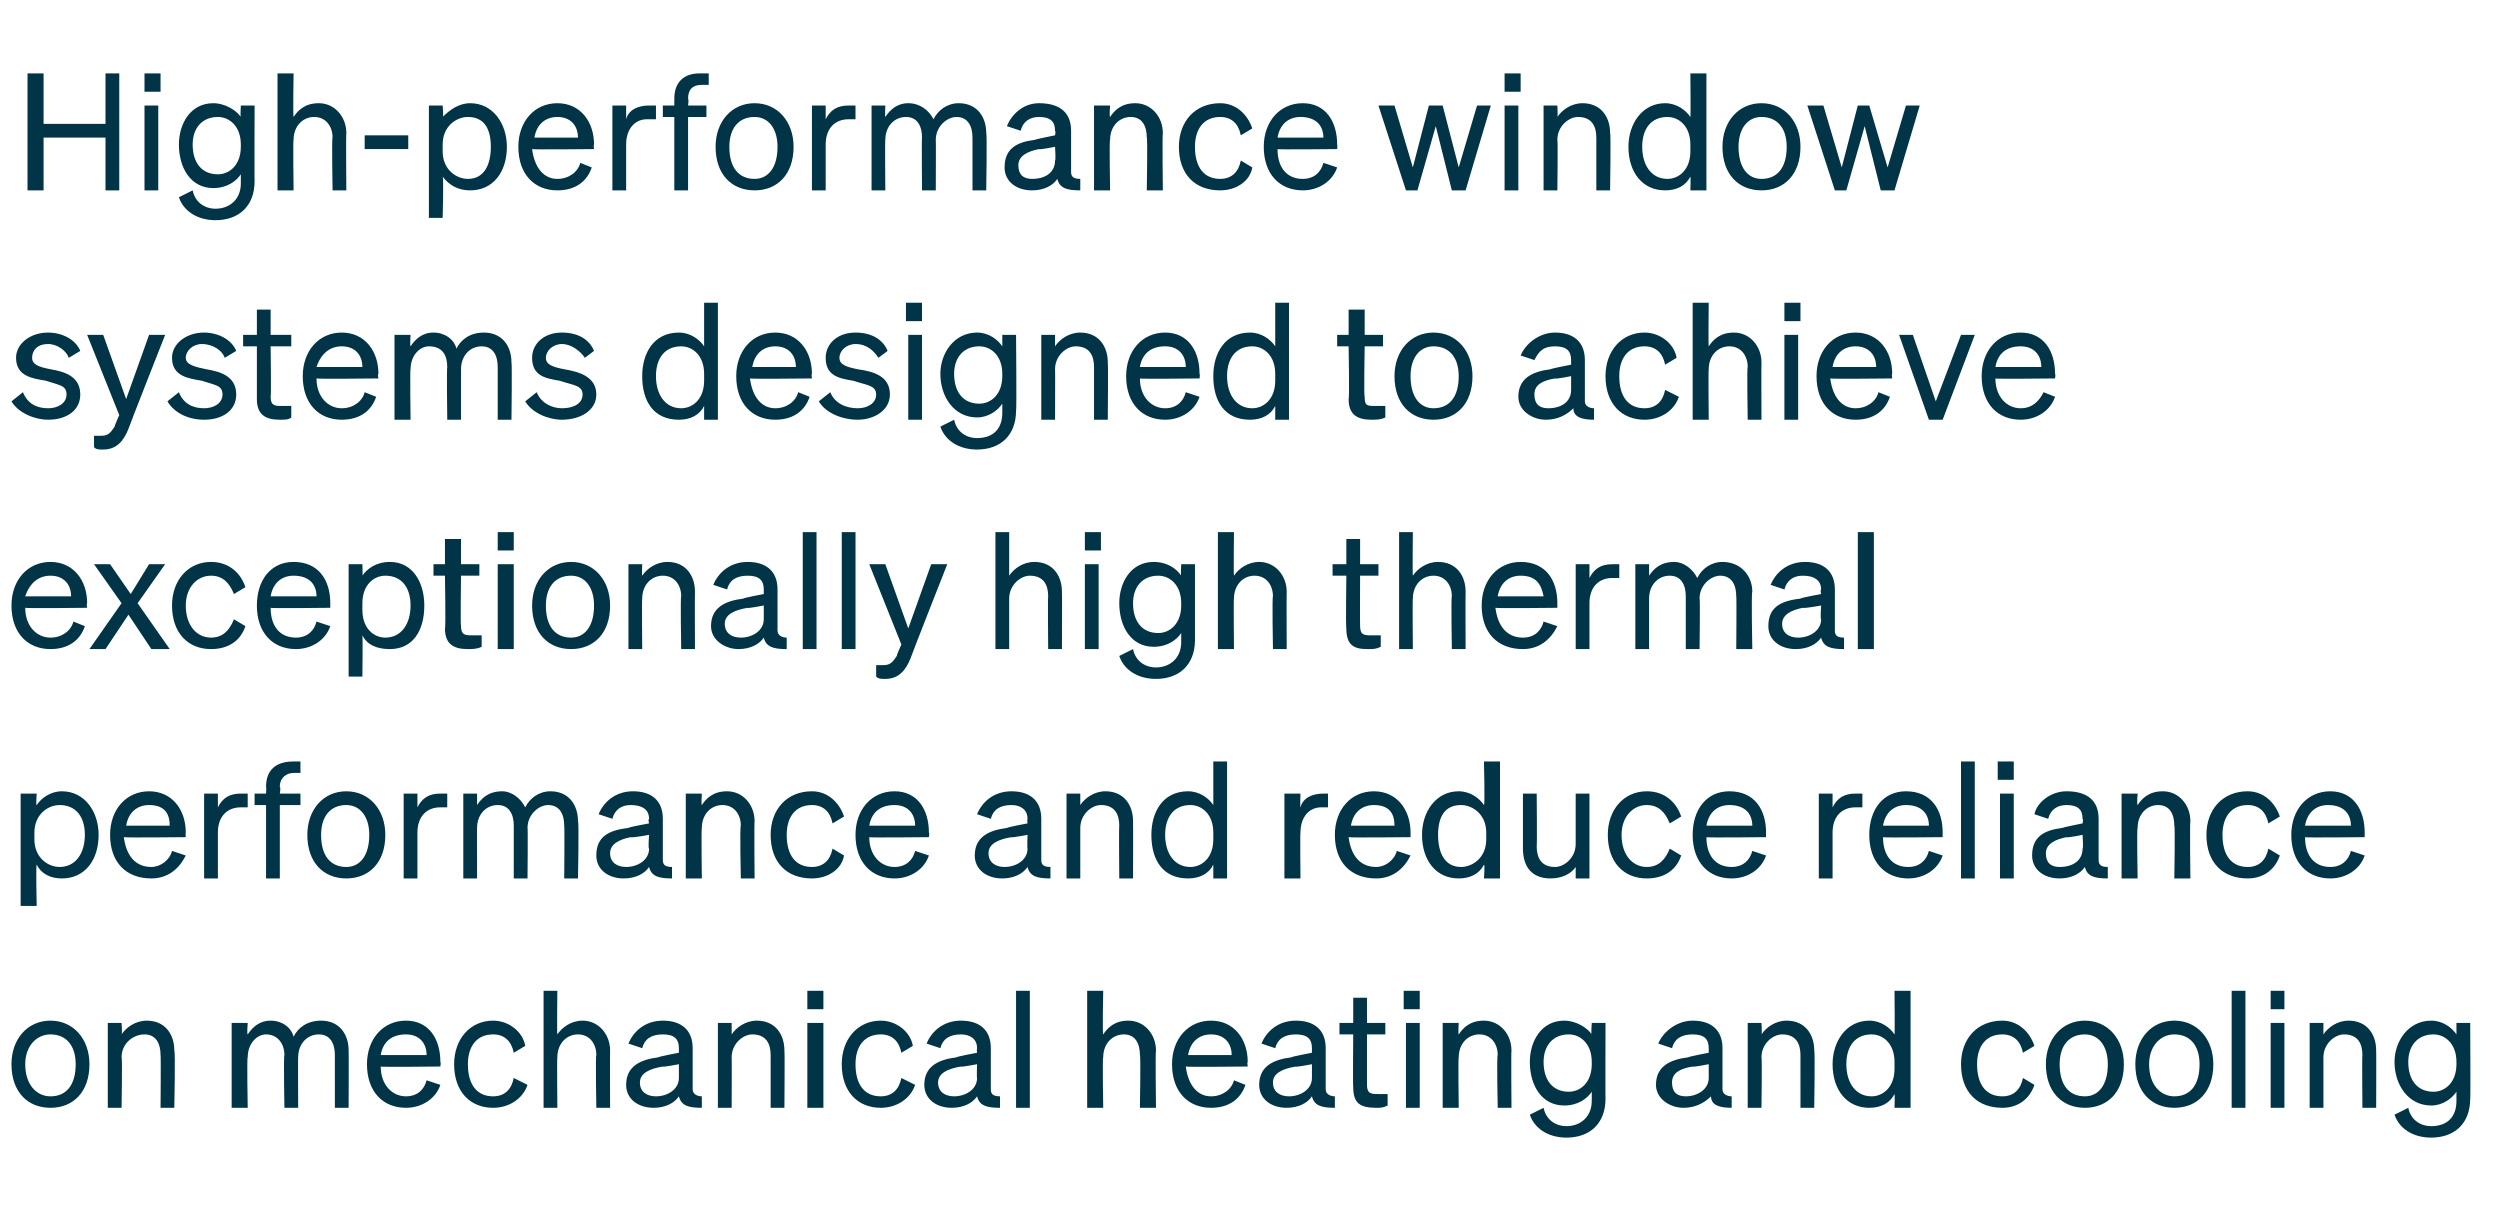 <?xml version="1.0" standalone="no"?><!DOCTYPE svg PUBLIC "-//W3C//DTD SVG 1.1//EN" "http://www.w3.org/Graphics/SVG/1.1/DTD/svg11.dtd"><svg xmlns="http://www.w3.org/2000/svg" version="1.1" width="109px" height="53px" viewBox="0 -1 109 53" style="top:-1px"><desc>High performance window systems designed to achieve exceptionally high thermal performance and reduce reliance on mec...</desc><defs/><g id="Polygon36076"><path d="m2.2 47.3c-1 0-1.7-.7-1.7-1.9c0-1.1.7-1.9 1.7-1.9c1 0 1.7.8 1.7 1.9c0 1.2-.7 1.9-1.7 1.9zm0-.5c.7 0 1.1-.5 1.1-1.4c0-.8-.4-1.3-1.1-1.3c-.6 0-1.1.5-1.1 1.3c0 .9.5 1.4 1.1 1.4zm2.5-3.2h.6s.04.49 0 .5c.2-.3.6-.6 1.1-.6c.8 0 1.2.6 1.2 1.3c.05.04 0 2.5 0 2.5h-.6s.02-2.29 0-2.3c0-.5-.2-.9-.7-.9c-.5 0-1 .4-1 1c.04-.03 0 2.2 0 2.2h-.6v-3.7zm6.1 3.7h-.7v-3.7h.7s-.04.49 0 .5c.2-.3.5-.6 1-.6c.5 0 .9.3 1 .7c.2-.4.6-.7 1.2-.7c.8 0 1.2.6 1.2 1.3c.01.04 0 2.5 0 2.5h-.6V45c0-.5-.2-.9-.7-.9c-.5 0-.9.4-.9 1c-.01-.03 0 2.2 0 2.2h-.6s-.04-2.29 0-2.3c0-.5-.3-.9-.8-.9c-.4 0-.8.4-.8 1c-.04-.03 0 2.2 0 2.2zm5.2-1.9c0-1.1.7-1.9 1.7-1.9c1 0 1.5.8 1.5 1.8c.03.02 0 .2 0 .2c0 0-2.62.03-2.6 0c0 .8.5 1.3 1.1 1.3c.5 0 .8-.3.9-.7l.6.2c-.2.6-.8 1-1.5 1c-1 0-1.7-.7-1.7-1.9zm.6-.4h2c0-.5-.3-.9-.9-.9c-.6 0-1 .3-1.1.9zm4.9 1.8c.5 0 .8-.3.9-.8l.6.3c-.2.6-.8 1-1.5 1c-1 0-1.7-.7-1.7-1.9c0-1.1.7-1.9 1.7-1.9c.7 0 1.3.5 1.4 1.1l-.5.3c-.1-.5-.4-.8-.9-.8c-.7 0-1.1.5-1.1 1.3c0 .9.4 1.4 1.1 1.4zm2.2-4.6h.6s-.02 1.89 0 1.9c.2-.3.6-.6 1.1-.6c.7 0 1.2.6 1.2 1.3c-.01.04 0 2.5 0 2.5h-.6s-.04-2.29 0-2.3c0-.5-.3-.9-.8-.9c-.5 0-.9.4-.9 1c-.02-.03 0 2.2 0 2.2h-.6v-5.1zm3.6 4.1c0-.8.6-1.1 1.4-1.2c0-.03.9-.2.9-.2v-.2c0-.4-.2-.6-.7-.6c-.5 0-.8.2-.9.6l-.6-.2c.2-.5.7-1 1.5-1c.8 0 1.3.4 1.3 1.2v1.8c0 .2.2.3.4.3v.5c-.6 0-.9-.1-1-.5c-.2.3-.6.5-1.1.5c-.7 0-1.2-.4-1.2-1zm2.3-.9s-.73.14-.7.1c-.6.1-1 .3-1 .7c0 .4.3.6.7.6c.5 0 1-.3 1-.8v-.6zm1.7-1.8h.6v.5c.2-.3.6-.6 1.1-.6c.8 0 1.2.6 1.2 1.3c.02.04 0 2.5 0 2.5h-.6V45c0-.5-.2-.9-.8-.9c-.4 0-.9.4-.9 1c.01-.03 0 2.2 0 2.2h-.6v-3.7zm3.9-1.4h.7v.8h-.7v-.8zm.7 5.1h-.7v-3.7h.7v3.7zm2.5-.5c.5 0 .8-.3.9-.8l.6.3c-.2.6-.8 1-1.5 1c-1 0-1.7-.7-1.7-1.9c0-1.1.7-1.9 1.7-1.9c.7 0 1.3.5 1.4 1.1l-.5.3c-.1-.5-.4-.8-.9-.8c-.7 0-1.1.5-1.1 1.3c0 .9.4 1.4 1.1 1.4zm1.9-.5c0-.8.6-1.1 1.4-1.2c-.01-.03.9-.2.9-.2c0 0-.02-.16 0-.2c0-.4-.3-.6-.7-.6c-.5 0-.8.2-.9.6l-.6-.2c.2-.5.7-1 1.5-1c.8 0 1.3.4 1.3 1.2v1.8c0 .2.1.3.4.3v.5c-.6 0-.9-.1-1-.5c-.2.3-.6.5-1.1.5c-.7 0-1.2-.4-1.2-1zm2.3-.9s-.74.14-.7.1c-.6.1-1 .3-1 .7c0 .4.3.6.7.6c.5 0 1-.3 1-.8c-.02.01 0-.6 0-.6zm2.3 1.9h-.6v-5.1h.6v5.1zm2.5-5.1h.7s-.04 1.89 0 1.9c.2-.3.5-.6 1.1-.6c.7 0 1.2.6 1.2 1.3c-.03.04 0 2.5 0 2.5h-.7s.04-2.29 0-2.3c0-.5-.2-.9-.7-.9c-.5 0-.9.4-.9 1c-.04-.03 0 2.2 0 2.2h-.7v-5.1zm3.7 3.2c0-1.1.7-1.9 1.7-1.9c1 0 1.6.8 1.6 1.8c-.03.02 0 .2 0 .2c0 0-2.67.03-2.7 0c.1.8.5 1.3 1.1 1.3c.5 0 .9-.3 1-.7l.5.2c-.2.6-.7 1-1.5 1c-1 0-1.7-.7-1.7-1.9zm.7-.4h1.9c0-.5-.3-.9-.9-.9c-.5 0-.9.3-1 .9zm3.1 1.3c0-.8.6-1.1 1.4-1.2c0-.03.9-.2.9-.2v-.2c0-.4-.2-.6-.7-.6c-.5 0-.8.2-.9.6l-.6-.2c.2-.5.7-1 1.5-1c.8 0 1.3.4 1.3 1.2v1.8c0 .2.2.3.4.3v.5c-.6 0-.9-.1-1-.5c-.2.3-.6.5-1.1.5c-.7 0-1.2-.4-1.2-1zm2.3-.9s-.73.14-.7.1c-.6.1-1 .3-1 .7c0 .4.3.6.7.6c.5 0 1-.3 1-.8v-.6zm1.8-1.3h-.6v-.5h.6v-1.1h.6v1.1h.8v.5h-.8v2.2c0 .4.2.4.5.4h.4v.5c-.2.1-.3.1-.5.1c-.7 0-1-.2-1-.9c-.02-.02 0-2.3 0-2.3zm2.2-1.9h.7v.8h-.7v-.8zm.7 5.1h-.6v-3.7h.6v3.7zm1-3.7h.7s-.03.49 0 .5c.2-.3.5-.6 1.1-.6c.7 0 1.2.6 1.2 1.3c-.02.04 0 2.5 0 2.5h-.6s-.05-2.29 0-2.3c0-.5-.3-.9-.8-.9c-.5 0-.9.4-.9 1c-.03-.03 0 2.2 0 2.2h-.7v-3.7zm5.4 5c-.8 0-1.4-.4-1.6-1l.6-.3c.1.5.5.8 1 .8c.6 0 1.1-.4 1.1-1.1v-.4c-.2.3-.6.6-1.2.6c-1 0-1.5-.9-1.5-1.9c0-.9.5-1.8 1.5-1.8c.5 0 1 .3 1.2.6c-.04.04 0-.5 0-.5h.6s-.01 3.33 0 3.3c0 1.1-.7 1.7-1.7 1.7zm.1-4.5c-.7 0-1.1.5-1.1 1.2c0 .8.4 1.3 1.1 1.3c.5 0 1-.4 1-1.2v-.1c0-.8-.5-1.2-1-1.2zm3.8 2.2c0-.8.6-1.1 1.4-1.2c.01-.03.9-.2.9-.2v-.2c0-.4-.2-.6-.7-.6c-.5 0-.8.2-.9.6l-.6-.2c.2-.5.8-1 1.5-1c.8 0 1.3.4 1.3 1.2v1.8c0 .2.2.3.4.3v.5c-.5 0-.9-.1-.9-.5c-.3.3-.7.5-1.2.5c-.6 0-1.2-.4-1.2-1zm2.3-.9s-.71.14-.7.1c-.6.1-.9.3-.9.7c0 .4.2.6.6.6c.5 0 1-.3 1-.8v-.6zm1.7-1.8h.6s.03.49 0 .5c.2-.3.6-.6 1.1-.6c.8 0 1.2.6 1.2 1.3c.04.04 0 2.5 0 2.5h-.6V45c0-.5-.2-.9-.8-.9c-.4 0-.9.4-.9 1c.03-.03 0 2.2 0 2.2h-.6v-3.7zm3.7 1.8c0-1 .6-1.9 1.6-1.9c.5 0 .9.3 1.1.6c.02.03 0-1.9 0-1.9h.7v5.1h-.7s.02-.57 0-.6c-.2.4-.6.6-1.1.6c-1 0-1.6-.8-1.6-1.9zm1.7-1.3c-.7 0-1.1.5-1.1 1.3c0 .8.4 1.4 1.1 1.4c.5 0 1-.4 1-1.2v-.3c0-.8-.5-1.2-1-1.2zm5.7 2.7c.5 0 .8-.3.9-.8l.5.3c-.2.6-.7 1-1.4 1c-1.1 0-1.8-.7-1.8-1.9c0-1.1.7-1.9 1.8-1.9c.7 0 1.2.5 1.4 1.1l-.5.3c-.1-.5-.4-.8-.9-.8c-.7 0-1.1.5-1.1 1.3c0 .9.4 1.4 1.1 1.4zm3.6.5c-1 0-1.7-.7-1.7-1.9c0-1.1.7-1.9 1.7-1.9c1 0 1.7.8 1.7 1.9c0 1.2-.7 1.9-1.7 1.9zm0-.5c.6 0 1-.5 1-1.4c0-.8-.4-1.3-1-1.3c-.7 0-1.1.5-1.1 1.3c0 .9.4 1.4 1.1 1.4zm3.9.5c-1 0-1.7-.7-1.7-1.9c0-1.1.7-1.9 1.7-1.9c1 0 1.7.8 1.7 1.9c0 1.2-.7 1.9-1.7 1.9zm0-.5c.7 0 1.1-.5 1.1-1.4c0-.8-.4-1.3-1.1-1.3c-.6 0-1.1.5-1.1 1.3c0 .9.5 1.4 1.1 1.4zm3.1.5h-.6v-5.1h.6v5.1zm1.1-5.1h.6v.8h-.6v-.8zm.6 5.1h-.6v-3.7h.6v3.7zm1.1-3.7h.6v.5c.2-.3.6-.6 1.1-.6c.8 0 1.2.6 1.2 1.3c.01.04 0 2.5 0 2.5h-.6s-.02-2.29 0-2.3c0-.5-.2-.9-.8-.9c-.4 0-.9.4-.9 1v2.2h-.6v-3.7zm5.3 5c-.8 0-1.4-.4-1.6-1l.6-.3c.1.5.5.8 1 .8c.7 0 1.1-.4 1.1-1.1v-.4c-.2.3-.6.6-1.1.6c-1 0-1.6-.9-1.6-1.9c0-.9.6-1.8 1.6-1.8c.5 0 .9.3 1.1.6v-.5h.6s.02 3.33 0 3.3c0 1.1-.7 1.7-1.7 1.7zm.1-4.5c-.7 0-1.1.5-1.1 1.2c0 .8.4 1.3 1.1 1.3c.5 0 1-.4 1-1.2v-.1c0-.8-.5-1.2-1-1.2z" stroke="none" fill="#003446"/></g><g id="Polygon36075"><path d="m1.6 36.7c-.04.03 0 1.8 0 1.8h-.7v-4.9h.7s-.04.53 0 .5c.2-.3.6-.6 1.1-.6c1 0 1.6.9 1.6 1.9c0 1.1-.6 1.9-1.6 1.9c-.5 0-.9-.2-1.1-.6zm-.1-1.1c0 .8.6 1.2 1.1 1.2c.7 0 1.1-.6 1.1-1.4c0-.8-.4-1.3-1.1-1.3c-.5 0-1.1.4-1.1 1.2v.3zm3.3-.2c0-1.1.7-1.9 1.7-1.9c1 0 1.6.8 1.6 1.8c-.02.02 0 .2 0 .2c0 0-2.66.03-2.7 0c.1.8.5 1.3 1.2 1.3c.4 0 .8-.3.9-.7l.6.2c-.3.6-.8 1-1.5 1c-1.1 0-1.8-.7-1.8-1.9zm.7-.4h1.9c0-.5-.2-.9-.9-.9c-.5 0-.9.3-1 .9zm5.3-.8h-.3c-.6 0-1 .4-1 1.1v2h-.6v-3.7h.6v.6c.2-.4.5-.6 1-.6h.3v.6zm2.3-1.5h-.3c-.3 0-.6.2-.6.6c.05.05 0 .3 0 .3h.9v.5h-.9v3.2h-.6v-3.2h-.5v-.5h.5s.02-.3 0-.3c0-.7.4-1.1 1.2-1.1h.3v.5zm2 4.6c-1 0-1.7-.7-1.7-1.9c0-1.1.7-1.9 1.7-1.9c1 0 1.7.8 1.7 1.9c0 1.2-.7 1.9-1.7 1.9zm0-.5c.6 0 1-.5 1-1.4c0-.8-.4-1.3-1-1.3c-.7 0-1.1.5-1.1 1.3c0 .9.4 1.4 1.1 1.4zm4.4-2.6h-.3c-.6 0-1 .4-1 1.1v2h-.6v-3.7h.6v.6c.2-.4.5-.6 1-.6h.3v.6zm1.3 3.1h-.6v-3.7h.6v.5c.2-.3.5-.6 1.1-.6c.4 0 .8.3 1 .7c.2-.4.6-.7 1.1-.7c.8 0 1.2.6 1.2 1.3c.05.04 0 2.5 0 2.5h-.6s.02-2.29 0-2.3c0-.5-.2-.9-.7-.9c-.4 0-.9.4-.9 1c.02-.03 0 2.2 0 2.2h-.6V35c0-.5-.2-.9-.7-.9c-.5 0-.9.4-.9 1c-.01-.03 0 2.2 0 2.2zm5.2-1c0-.8.5-1.1 1.4-1.2c-.04-.03.9-.2.9-.2c0 0-.05-.16 0-.2c0-.4-.3-.6-.8-.6c-.4 0-.7.2-.8.6l-.6-.2c.2-.5.7-1 1.5-1c.8 0 1.3.4 1.3 1.2v1.8c0 .2.1.3.4.3v.5c-.6 0-.9-.1-1-.5c-.2.3-.6.5-1.1.5c-.7 0-1.2-.4-1.2-1zm2.3-.9s-.76.14-.8.1c-.5.1-.9.3-.9.7c0 .4.3.6.7.6c.5 0 1-.3 1-.8c-.05.01 0-.6 0-.6zm1.6-1.8h.7s-.03.49 0 .5c.2-.3.5-.6 1.1-.6c.7 0 1.2.6 1.2 1.3c-.02.04 0 2.5 0 2.5h-.6s-.05-2.29 0-2.3c0-.5-.3-.9-.8-.9c-.5 0-.9.4-.9 1c-.03-.03 0 2.2 0 2.2h-.7v-3.7zm5.5 3.2c.5 0 .8-.3.9-.8l.5.3c-.1.6-.7 1-1.4 1c-1.1 0-1.8-.7-1.8-1.9c0-1.1.7-1.9 1.8-1.9c.7 0 1.2.5 1.4 1.1l-.5.3c-.1-.5-.4-.8-.9-.8c-.7 0-1.1.5-1.1 1.3c0 .9.4 1.4 1.1 1.4zm1.9-1.4c0-1.1.7-1.9 1.7-1.9c1 0 1.5.8 1.5 1.8c.03.02 0 .2 0 .2c0 0-2.62.03-2.6 0c0 .8.5 1.3 1.1 1.3c.5 0 .8-.3.9-.7l.6.2c-.2.6-.8 1-1.5 1c-1 0-1.7-.7-1.7-1.9zm.6-.4h2c0-.5-.3-.9-.9-.9c-.6 0-1 .3-1.1.9zm4.6 1.3c0-.8.6-1.1 1.4-1.2c-.01-.03.9-.2.9-.2c0 0-.02-.16 0-.2c0-.4-.3-.6-.7-.6c-.5 0-.8.2-.9.6l-.6-.2c.2-.5.7-1 1.5-1c.8 0 1.3.4 1.3 1.2v1.8c0 .2.1.3.4.3v.5c-.6 0-.9-.1-1-.5c-.2.3-.6.5-1.1.5c-.7 0-1.2-.4-1.2-1zm2.3-.9s-.74.14-.7.1c-.6.1-1 .3-1 .7c0 .4.3.6.7.6c.5 0 1-.3 1-.8c-.02.01 0-.6 0-.6zm1.7-1.8h.6v.5c.2-.3.6-.6 1.1-.6c.8 0 1.2.6 1.2 1.3c.01.04 0 2.5 0 2.5h-.6s-.02-2.29 0-2.3c0-.5-.2-.9-.8-.9c-.4 0-.9.4-.9 1v2.2h-.6v-3.7zm3.7 1.8c0-1 .5-1.9 1.6-1.9c.5 0 .9.3 1.1.6v-1.9h.6v5.1h-.6v-.6c-.2.4-.6.6-1.1.6c-1.1 0-1.6-.8-1.6-1.9zm1.7-1.3c-.7 0-1.1.5-1.1 1.3c0 .8.4 1.4 1.1 1.4c.5 0 1-.4 1-1.2v-.3c0-.8-.5-1.2-1-1.2zm6 .1h-.3c-.5 0-.9.4-.9 1.1c-.02-.04 0 2 0 2h-.7v-3.7h.7s-.02.62 0 .6c.1-.4.5-.6 1-.6h.2v.6zm.3 1.2c0-1.1.7-1.9 1.7-1.9c1 0 1.6.8 1.6 1.8v.2s-2.66.03-2.7 0c.1.8.5 1.3 1.2 1.3c.4 0 .8-.3.9-.7l.6.2c-.3.6-.8 1-1.5 1c-1.1 0-1.8-.7-1.8-1.9zm.7-.4h1.9c0-.5-.2-.9-.9-.9c-.5 0-.9.3-1 .9zm3.1.4c0-1 .6-1.9 1.6-1.9c.5 0 .9.3 1.1.6c.05.03 0-1.9 0-1.9h.7v5.1h-.7s.05-.57 0-.6c-.2.4-.6.6-1.1.6c-1 0-1.6-.8-1.6-1.9zm1.7-1.3c-.7 0-1 .5-1 1.3c0 .8.3 1.4 1 1.4c.5 0 1.1-.4 1.1-1.2v-.3c0-.8-.6-1.2-1.1-1.2zm5.6 3.2h-.6v-.5c-.2.3-.6.5-1.1.5c-.8 0-1.2-.5-1.2-1.3v-2.4h.6s.02 2.29 0 2.3c0 .5.2.9.8.9c.4 0 .9-.4.9-1v-2.2h.6v3.7zm2.5-.5c.5 0 .8-.3 1-.8l.5.3c-.2.6-.7 1-1.5 1c-1 0-1.7-.7-1.7-1.9c0-1.1.7-1.9 1.7-1.9c.8 0 1.3.5 1.5 1.1l-.5.3c-.2-.5-.5-.8-1-.8c-.6 0-1.1.5-1.1 1.3c0 .9.5 1.4 1.1 1.4zm2-1.4c0-1.1.6-1.9 1.6-1.9c1.1 0 1.6.8 1.6 1.8v.2s-2.64.03-2.6 0c0 .8.4 1.3 1.1 1.3c.5 0 .8-.3.9-.7l.6.2c-.2.6-.8 1-1.5 1c-1 0-1.7-.7-1.7-1.9zm.6-.4h2c0-.5-.3-.9-1-.9c-.5 0-.9.3-1 .9zm6.8-.8h-.3c-.6 0-1 .4-1 1.1v2h-.6v-3.7h.6v.6c.2-.4.5-.6 1-.6h.3v.6zm.3 1.2c0-1.1.6-1.9 1.6-1.9c1.1 0 1.6.8 1.6 1.8v.2s-2.64.03-2.6 0c0 .8.4 1.3 1.1 1.3c.5 0 .8-.3.9-.7l.6.2c-.2.6-.8 1-1.5 1c-1 0-1.7-.7-1.7-1.9zm.6-.4h2c0-.5-.3-.9-1-.9c-.5 0-.9.3-1 .9zm4 2.3h-.6v-5.1h.6v5.1zm1-5.1h.7v.8h-.7v-.8zm.7 5.1h-.6v-3.7h.6v3.7zm.8-1c0-.8.5-1.1 1.3-1.2c.05-.03.9-.2.9-.2c0 0 .04-.16 0-.2c0-.4-.2-.6-.7-.6c-.4 0-.7.2-.8.6l-.6-.2c.1-.5.7-1 1.4-1c.9 0 1.4.4 1.4 1.2v1.8c0 .2.1.3.4.3v.5c-.6 0-.9-.1-1-.5c-.2.3-.6.5-1.1.5c-.7 0-1.2-.4-1.2-1zm2.2-.9s-.68.14-.7.1c-.5.1-.9.3-.9.7c0 .4.2.6.6.6c.6 0 1-.3 1-.8c.04.01 0-.6 0-.6zm1.7-1.8h.7s-.04.49 0 .5c.2-.3.5-.6 1.1-.6c.7 0 1.2.6 1.2 1.3c-.03.04 0 2.5 0 2.5h-.7s.04-2.29 0-2.3c0-.5-.2-.9-.7-.9c-.5 0-.9.4-.9 1c-.04-.03 0 2.2 0 2.2h-.7v-3.7zm5.5 3.2c.5 0 .8-.3.9-.8l.5.3c-.2.6-.7 1-1.4 1c-1.1 0-1.8-.7-1.8-1.9c0-1.1.7-1.9 1.8-1.9c.7 0 1.2.5 1.4 1.1l-.5.3c-.1-.5-.4-.8-.9-.8c-.7 0-1.1.5-1.1 1.3c0 .9.4 1.4 1.1 1.4zm1.9-1.4c0-1.1.7-1.9 1.7-1.9c1 0 1.5.8 1.5 1.8v.2s-2.63.03-2.6 0c0 .8.4 1.3 1.1 1.3c.5 0 .8-.3.9-.7l.6.2c-.2.6-.8 1-1.5 1c-1 0-1.7-.7-1.7-1.9zm.6-.4h2c0-.5-.3-.9-1-.9c-.5 0-.9.3-1 .9z" stroke="none" fill="#003446"/></g><g id="Polygon36074"><path d="m.5 25.4c0-1.1.7-1.9 1.7-1.9c1 0 1.6.8 1.6 1.8c-.04.02 0 .2 0 .2c0 0-2.69.03-2.7 0c0 .8.5 1.3 1.1 1.3c.5 0 .9-.3 1-.7l.5.2c-.2.6-.7 1-1.5 1c-1 0-1.7-.7-1.7-1.9zm.6-.4h2c0-.5-.3-.9-.9-.9c-.5 0-.9.3-1.1.9zm4.5.8l-1 1.5h-.7l1.4-2l-1.2-1.7h.7l.9 1.3l.8-1.3h.7L6 25.3l1.4 2h-.8l-1-1.5zm3.6 1c.5 0 .8-.3 1-.8l.5.3c-.2.6-.7 1-1.5 1c-1 0-1.7-.7-1.7-1.9c0-1.1.7-1.9 1.7-1.9c.8 0 1.3.5 1.5 1.1l-.5.3c-.2-.5-.5-.8-1-.8c-.6 0-1.1.5-1.1 1.3c0 .9.5 1.4 1.1 1.4zm2-1.4c0-1.1.6-1.9 1.6-1.9c1.1 0 1.6.8 1.6 1.8v.2s-2.64.03-2.6 0c0 .8.4 1.3 1.1 1.3c.5 0 .8-.3.9-.7l.6.2c-.2.6-.8 1-1.5 1c-1 0-1.7-.7-1.7-1.9zm.6-.4h2c0-.5-.3-.9-1-.9c-.5 0-.9.3-1 .9zm4 1.7c.02.03 0 1.8 0 1.8h-.6v-4.9h.6s.02.53 0 .5c.2-.3.6-.6 1.2-.6c1 0 1.5.9 1.5 1.9c0 1.1-.5 1.9-1.5 1.9c-.6 0-1-.2-1.2-.6zm0-1.1c0 .8.5 1.2 1 1.2c.7 0 1.1-.6 1.1-1.4c0-.8-.4-1.3-1.1-1.3c-.5 0-1 .4-1 1.2v.3zm3.6-1.5h-.5v-.5h.5v-1.1h.7v1.1h.8v.5h-.8s-.03 2.19 0 2.2c0 .4.2.4.5.4h.4v.5c-.2.1-.4.1-.6.1c-.6 0-1-.2-1-.9c.04-.02 0-2.3 0-2.3zm2.3-1.9h.7v.8h-.7v-.8zm.7 5.1h-.7v-3.7h.7v3.7zm2.5 0c-1 0-1.7-.7-1.7-1.9c0-1.1.7-1.9 1.7-1.9c1 0 1.7.8 1.7 1.9c0 1.2-.7 1.9-1.7 1.9zm0-.5c.6 0 1-.5 1-1.4c0-.8-.4-1.3-1-1.3c-.7 0-1.1.5-1.1 1.3c0 .9.4 1.4 1.1 1.4zm2.5-3.2h.6s-.02.49 0 .5c.2-.3.6-.6 1.1-.6c.8 0 1.2.6 1.2 1.3c-.01.04 0 2.5 0 2.5h-.6s-.04-2.29 0-2.3c0-.5-.3-.9-.8-.9c-.5 0-.9.4-.9 1c-.02-.03 0 2.2 0 2.2h-.6v-3.7zm3.6 2.7c0-.8.6-1.1 1.4-1.2c0-.03.9-.2.9-.2v-.2c0-.4-.2-.6-.7-.6c-.5 0-.8.2-.9.6l-.6-.2c.2-.5.7-1 1.5-1c.8 0 1.3.4 1.3 1.2v1.8c0 .2.2.3.4.3v.5c-.6 0-.9-.1-1-.5c-.2.3-.6.5-1.1.5c-.6 0-1.2-.4-1.2-1zm2.3-.9s-.73.14-.7.1c-.6.1-1 .3-1 .7c0 .4.3.6.7.6c.5 0 1-.3 1-.8v-.6zm2.3 1.9h-.6v-5.1h.6v5.1zm1.7 0h-.6v-5.1h.6v5.1zm1.3 1.3c-.2 0-.3 0-.4-.1v-.5h.3c.3 0 .4-.1.6-.4c-.01-.04.2-.5.2-.5l-1.4-3.5h.7l1 2.8l1-2.8h.7s-1.6 4.06-1.6 4.1c-.2.5-.5.9-1.1.9zm4.8-6.4h.6v1.9c.2-.3.6-.6 1.1-.6c.8 0 1.2.6 1.2 1.3c.01.04 0 2.5 0 2.5h-.6s-.02-2.29 0-2.3c0-.5-.2-.9-.8-.9c-.4 0-.9.4-.9 1v2.2h-.6v-5.1zm3.9 0h.7v.8h-.7v-.8zm.6 5.1h-.6v-3.7h.6v3.7zm2.5 1.3c-.8 0-1.4-.4-1.6-1l.6-.3c.1.5.5.8 1 .8c.6 0 1.1-.4 1.1-1.1v-.4c-.2.3-.6.6-1.2.6c-1 0-1.5-.9-1.5-1.9c0-.9.5-1.8 1.5-1.8c.6 0 1 .3 1.2.6c-.03.04 0-.5 0-.5h.6v3.3c0 1.1-.7 1.7-1.7 1.7zm.1-4.5c-.7 0-1.1.5-1.1 1.2c0 .8.4 1.3 1.1 1.3c.5 0 1-.4 1-1.2v-.1c0-.8-.5-1.2-1-1.2zm2.6-1.9h.7s-.02 1.89 0 1.9c.2-.3.6-.6 1.1-.6c.7 0 1.2.6 1.2 1.3c-.01.04 0 2.5 0 2.5h-.6s-.04-2.29 0-2.3c0-.5-.3-.9-.8-.9c-.5 0-.9.4-.9 1c-.02-.03 0 2.2 0 2.2h-.7v-5.1zm5.6 1.9h-.6v-.5h.6v-1.1h.6v1.1h.8v.5h-.8s-.01 2.19 0 2.2c0 .4.2.4.5.4h.4v.5c-.2.1-.3.1-.6.1c-.6 0-.9-.2-.9-.9c-.03-.02 0-2.3 0-2.3zm2.3-1.9h.6s-.02 1.89 0 1.9c.2-.3.6-.6 1.1-.6c.8 0 1.2.6 1.2 1.3c-.01.04 0 2.5 0 2.5h-.6s-.04-2.29 0-2.3c0-.5-.3-.9-.8-.9c-.5 0-.9.4-.9 1c-.02-.03 0 2.2 0 2.2h-.6v-5.1zm3.6 3.2c0-1.1.7-1.9 1.7-1.9c1.1 0 1.6.8 1.6 1.8v.2s-2.65.03-2.7 0c.1.8.5 1.3 1.2 1.3c.5 0 .8-.3.9-.7l.6.2c-.3.6-.8 1-1.5 1c-1.1 0-1.8-.7-1.8-1.9zm.7-.4h2c-.1-.5-.3-.9-1-.9c-.5 0-.9.3-1 .9zm5.3-.8h-.3c-.6 0-1 .4-1 1.1v2h-.6v-3.7h.6v.6c.2-.4.5-.6 1-.6h.3v.6zm1.3 3.1h-.6v-3.7h.6v.5c.2-.3.5-.6 1.1-.6c.4 0 .8.3 1 .7c.2-.4.6-.7 1.1-.7c.8 0 1.3.6 1.3 1.3c-.05.04 0 2.5 0 2.5h-.7s.02-2.29 0-2.3c0-.5-.2-.9-.7-.9c-.4 0-.9.4-.9 1c.03-.03 0 2.2 0 2.2h-.6V25c0-.5-.2-.9-.7-.9c-.5 0-.9.4-.9 1v2.2zm5.2-1c0-.8.5-1.1 1.4-1.2c-.03-.03.9-.2.9-.2c0 0-.04-.16 0-.2c0-.4-.3-.6-.8-.6c-.4 0-.7.2-.8.6l-.6-.2c.2-.5.7-1 1.5-1c.8 0 1.3.4 1.3 1.2v1.8c0 .2.1.3.4.3v.5c-.6 0-.9-.1-1-.5c-.2.3-.6.5-1.1.5c-.7 0-1.2-.4-1.2-1zm2.3-.9s-.76.14-.8.1c-.5.1-.9.3-.9.7c0 .4.3.6.7.6c.5 0 1-.3 1-.8c-.04.01 0-.6 0-.6zm2.3 1.9h-.7v-5.1h.7v5.1z" stroke="none" fill="#003446"/></g><g id="Polygon36073"><path d="m1 16.1c.2.5.6.7 1.1.7c.4 0 .8-.2.8-.6c0-.4-.3-.4-.9-.6c-.6-.1-1.3-.2-1.3-1c0-.6.6-1.1 1.4-1.1c.6 0 1.2.3 1.4.8l-.5.3c-.1-.3-.5-.6-.9-.6c-.5 0-.7.3-.7.6c0 .3.3.4.8.5c.6.1 1.3.3 1.3 1.1c0 .7-.6 1.1-1.4 1.1c-.6 0-1.3-.3-1.6-.8l.5-.4zm3.5 2.5c-.2 0-.3 0-.4-.1v-.5h.3c.3 0 .4-.1.6-.4c-.01-.04.2-.5.2-.5l-1.4-3.5h.7l1 2.8l1-2.8h.7s-1.6 4.06-1.6 4.1c-.2.5-.5.9-1.1.9zm3.3-2.5c.2.5.6.7 1.1.7c.4 0 .8-.2.8-.6c0-.4-.3-.4-.9-.6c-.6-.1-1.3-.2-1.3-1c0-.6.6-1.1 1.4-1.1c.6 0 1.2.3 1.4.8l-.5.3c-.1-.3-.5-.6-1-.6c-.4 0-.7.3-.7.6c0 .3.4.4.9.5c.6.1 1.3.3 1.3 1.1c0 .7-.6 1.1-1.4 1.1c-.7 0-1.3-.3-1.6-.8l.5-.4zm3.4-2h-.6v-.5h.6v-1.1h.6v1.1h.9v.5h-.9s.03 2.19 0 2.2c0 .4.2.4.5.4h.4v.5c-.1.1-.3.1-.5.1c-.6 0-1-.2-1-.9v-2.3zm2 1.3c0-1.1.7-1.9 1.7-1.9c1 0 1.6.8 1.6 1.8c-.04.02 0 .2 0 .2c0 0-2.69.03-2.7 0c0 .8.5 1.3 1.1 1.3c.5 0 .9-.3 1-.7l.5.2c-.2.6-.7 1-1.5 1c-1 0-1.7-.7-1.7-1.9zm.6-.4h2c0-.5-.3-.9-.9-.9c-.5 0-.9.3-1.1.9zm4.1 2.3h-.7v-3.7h.7s-.03.49 0 .5c.2-.3.5-.6 1-.6c.5 0 .9.3 1 .7c.2-.4.6-.7 1.2-.7c.8 0 1.2.6 1.2 1.3c.03.04 0 2.5 0 2.5h-.6V15c0-.5-.2-.9-.7-.9c-.5 0-.9.4-.9 1v2.2h-.6s-.03-2.29 0-2.3c0-.5-.2-.9-.8-.9c-.4 0-.8.4-.8 1c-.03-.03 0 2.2 0 2.2zm5.5-1.2c.2.5.7.7 1.1.7c.5 0 .9-.2.9-.6c0-.4-.4-.4-1-.6c-.6-.1-1.2-.2-1.2-1c0-.6.5-1.1 1.3-1.1c.7 0 1.2.3 1.4.8l-.4.3c-.2-.3-.6-.6-1-.6c-.4 0-.7.3-.7.6c0 .3.3.4.8.5c.6.1 1.4.3 1.4 1.1c0 .7-.7 1.1-1.5 1.1c-.6 0-1.3-.3-1.6-.8l.5-.4zm4.6-.7c0-1 .5-1.9 1.6-1.9c.5 0 .9.3 1.1.6v-1.9h.6v5.1h-.6v-.6c-.2.4-.6.6-1.1.6c-1.1 0-1.6-.8-1.6-1.9zm1.7-1.3c-.7 0-1.1.5-1.1 1.3c0 .8.4 1.4 1.1 1.4c.5 0 1-.4 1-1.2v-.3c0-.8-.5-1.2-1-1.2zm2.4 1.3c0-1.1.7-1.9 1.7-1.9c1 0 1.6.8 1.6 1.8c-.03.02 0 .2 0 .2c0 0-2.68.03-2.7 0c.1.8.5 1.3 1.1 1.3c.5 0 .9-.3 1-.7l.5.2c-.2.6-.7 1-1.5 1c-1 0-1.7-.7-1.7-1.9zm.7-.4h1.9c0-.5-.3-.9-.9-.9c-.5 0-.9.3-1 .9zm3.4 1.1c.2.5.7.7 1.2.7c.4 0 .8-.2.8-.6c0-.4-.4-.4-1-.6c-.6-.1-1.2-.2-1.2-1c0-.6.5-1.1 1.3-1.1c.7 0 1.2.3 1.4.8l-.4.3c-.2-.3-.5-.6-1-.6c-.4 0-.7.3-.7.6c0 .3.3.4.8.5c.7.1 1.4.3 1.4 1.1c0 .7-.7 1.1-1.4 1.1c-.7 0-1.4-.3-1.7-.8l.5-.4zm3.3-3.9h.7v.8h-.7v-.8zm.7 5.1h-.6v-3.7h.6v3.7zm2.4 1.3c-.8 0-1.4-.4-1.6-1l.6-.3c.1.5.5.8 1 .8c.7 0 1.1-.4 1.1-1.1v-.4c-.2.3-.6.6-1.1.6c-1 0-1.6-.9-1.6-1.9c0-.9.6-1.8 1.6-1.8c.5 0 .9.3 1.1.6v-.5h.6s.03 3.33 0 3.3c0 1.1-.7 1.7-1.7 1.7zm.1-4.5c-.7 0-1.1.5-1.1 1.2c0 .8.4 1.3 1.1 1.3c.5 0 1-.4 1-1.2v-.1c0-.8-.5-1.2-1-1.2zm2.7-.5h.6v.5c.2-.3.6-.6 1.1-.6c.8 0 1.2.6 1.2 1.3c.02.04 0 2.5 0 2.5h-.6V15c0-.5-.2-.9-.8-.9c-.4 0-.9.4-.9 1c.01-.03 0 2.2 0 2.2h-.6v-3.7zm3.7 1.8c0-1.1.7-1.9 1.7-1.9c1 0 1.5.8 1.5 1.8c.03.02 0 .2 0 .2c0 0-2.62.03-2.6 0c0 .8.5 1.3 1.1 1.3c.5 0 .8-.3.9-.7l.6.2c-.2.6-.8 1-1.5 1c-1 0-1.7-.7-1.7-1.9zm.6-.4h2c0-.5-.3-.9-.9-.9c-.6 0-1 .3-1.1.9zm3.2.4c0-1 .5-1.9 1.6-1.9c.5 0 .9.3 1.1.6v-1.9h.6v5.1h-.6v-.6c-.2.4-.6.6-1.1.6c-1.1 0-1.6-.8-1.6-1.9zm1.7-1.3c-.7 0-1.1.5-1.1 1.3c0 .8.4 1.4 1.1 1.4c.5 0 1-.4 1-1.2v-.3c0-.8-.5-1.2-1-1.2zm4.2 0h-.5v-.5h.5v-1.1h.7v1.1h.8v.5h-.8s-.04 2.19 0 2.2c0 .4.1.4.5.4h.4v.5c-.2.1-.4.1-.6.1c-.6 0-1-.2-1-.9c.04-.02 0-2.3 0-2.3zm3.7 3.2c-1 0-1.7-.7-1.7-1.9c0-1.1.7-1.9 1.7-1.9c1 0 1.7.8 1.7 1.9c0 1.2-.7 1.9-1.7 1.9zm0-.5c.7 0 1.1-.5 1.1-1.4c0-.8-.4-1.3-1.1-1.3c-.6 0-1 .5-1 1.3c0 .9.4 1.4 1 1.4zm3.7-.5c0-.8.6-1.1 1.4-1.2c.02-.03.9-.2.9-.2v-.2c0-.4-.2-.6-.7-.6c-.5 0-.7.2-.9.6l-.6-.2c.2-.5.8-1 1.5-1c.8 0 1.3.4 1.3 1.2v1.8c0 .2.2.3.4.3v.5c-.5 0-.9-.1-.9-.5c-.3.3-.7.5-1.2.5c-.6 0-1.2-.4-1.2-1zm2.3-.9s-.7.14-.7.1c-.6.1-.9.3-.9.7c0 .4.2.6.6.6c.6 0 1-.3 1-.8v-.6zm3.2 1.4c.5 0 .8-.3.9-.8l.6.3c-.2.6-.8 1-1.5 1c-1 0-1.7-.7-1.7-1.9c0-1.1.7-1.9 1.7-1.9c.7 0 1.3.5 1.4 1.1l-.5.3c-.1-.5-.4-.8-.9-.8c-.7 0-1.1.5-1.1 1.3c0 .9.4 1.4 1.1 1.4zm2.1-4.6h.7s-.02 1.89 0 1.9c.2-.3.5-.6 1.1-.6c.7 0 1.2.6 1.2 1.3c-.01.04 0 2.5 0 2.5h-.6s-.04-2.29 0-2.3c0-.5-.3-.9-.8-.9c-.5 0-.9.4-.9 1c-.02-.03 0 2.2 0 2.2h-.7v-5.1zm4 0h.7v.8h-.7v-.8zm.6 5.1h-.6v-3.7h.6v3.7zm.8-1.9c0-1.1.7-1.9 1.7-1.9c1 0 1.6.8 1.6 1.8c-.03.02 0 .2 0 .2c0 0-2.68.03-2.7 0c.1.8.5 1.3 1.1 1.3c.5 0 .9-.3 1-.7l.5.2c-.2.6-.7 1-1.5 1c-1 0-1.7-.7-1.7-1.9zm.7-.4h1.9c0-.5-.3-.9-.9-.9c-.5 0-.9.3-1 .9zm4.2 2.3l-1.3-3.7h.6l1 2.9l1.1-2.9h.6l-1.4 3.7h-.6zm2.3-1.9c0-1.1.7-1.9 1.7-1.9c1 0 1.5.8 1.5 1.8c.03.02 0 .2 0 .2c0 0-2.62.03-2.6 0c0 .8.5 1.3 1.1 1.3c.5 0 .8-.3 1-.7l.5.2c-.2.6-.8 1-1.5 1c-1 0-1.7-.7-1.7-1.9zm.6-.4h2c0-.5-.3-.9-.9-.9c-.6 0-1 .3-1.1.9z" stroke="none" fill="#003446"/></g><g id="Polygon36072"><path d="m5.2 2.2v5.1h-.6V5H1.9v2.3h-.7V2.2h.7v2.2h2.7V2.2h.6zm1.1 0h.7v.8h-.7v-.8zm.6 5.1h-.6V3.6h.6v3.7zm2.5 1.3c-.8 0-1.4-.4-1.6-1l.6-.3c.1.5.5.8 1 .8c.6 0 1.1-.4 1.1-1.1v-.4c-.2.3-.6.6-1.2.6c-1 0-1.5-.9-1.5-1.9c0-.9.5-1.8 1.5-1.8c.5 0 1 .3 1.2.6c-.03.04 0-.5 0-.5h.6s-.01 3.33 0 3.3c0 1.1-.7 1.7-1.7 1.7zm.1-4.5c-.7 0-1.1.5-1.1 1.2c0 .8.4 1.3 1.1 1.3c.5 0 1-.4 1-1.2v-.1c0-.8-.5-1.2-1-1.2zm2.6-1.9h.7s-.03 1.89 0 1.9c.2-.3.5-.6 1.1-.6c.7 0 1.2.6 1.2 1.3c-.02.04 0 2.5 0 2.5h-.6s-.04-2.29 0-2.3c0-.5-.3-.9-.8-.9c-.5 0-.9.4-.9 1c-.03-.03 0 2.2 0 2.2h-.7V2.2zm3.8 2.7h1.9v.6h-1.9v-.6zm3.4 1.8c.05.03 0 1.8 0 1.8h-.6V3.6h.6s.05.53 0 .5c.3-.3.7-.6 1.2-.6c1 0 1.6.9 1.6 1.9c0 1.1-.6 1.9-1.6 1.9c-.5 0-.9-.2-1.2-.6zm0-1.1c0 .8.6 1.2 1.1 1.2c.7 0 1-.6 1-1.4c0-.8-.3-1.3-1-1.3c-.5 0-1.1.4-1.1 1.2v.3zm3.3-.2c0-1.1.7-1.9 1.7-1.9c1 0 1.6.8 1.6 1.8c-.03.02 0 .2 0 .2c0 0-2.67.03-2.7 0c.1.8.5 1.3 1.1 1.3c.5 0 .9-.3 1-.7l.5.2c-.2.6-.7 1-1.5 1c-1 0-1.7-.7-1.7-1.9zm.7-.4h1.9c0-.5-.3-.9-.9-.9c-.5 0-.9.3-1 .9zm5.3-.8h-.4c-.5 0-.9.4-.9 1.1v2h-.6V3.6h.6v.6c.1-.4.5-.6 1-.6h.3v.6zm2.3-1.5h-.3c-.4 0-.6.2-.6.6c.04.05 0 .3 0 .3h.8v.5h-.8v3.2h-.6V4.1h-.5v-.5h.5v-.3c0-.7.4-1.1 1.1-1.1h.4v.5zm2 4.6c-1 0-1.7-.7-1.7-1.9c0-1.1.7-1.9 1.7-1.9c1 0 1.7.8 1.7 1.9c0 1.2-.7 1.9-1.7 1.9zm0-.5c.6 0 1-.5 1-1.4c0-.8-.4-1.3-1-1.3c-.7 0-1.1.5-1.1 1.3c0 .9.4 1.4 1.1 1.4zm4.4-2.6h-.3c-.6 0-1 .4-1 1.1v2h-.6V3.6h.6v.6c.2-.4.5-.6 1-.6h.3v.6zm1.3 3.1h-.6V3.6h.6s-.02.49 0 .5c.2-.3.5-.6 1-.6c.5 0 .9.3 1.1.7c.2-.4.6-.7 1.1-.7c.8 0 1.2.6 1.2 1.3c.04.04 0 2.5 0 2.5h-.6V5c0-.5-.2-.9-.7-.9c-.4 0-.9.4-.9 1c.01-.03 0 2.2 0 2.2h-.6s-.02-2.29 0-2.3c0-.5-.2-.9-.7-.9c-.5 0-.9.4-.9 1c-.02-.03 0 2.2 0 2.2zm5.2-1c0-.8.5-1.1 1.3-1.2c.05-.03.9-.2.9-.2c0 0 .04-.16 0-.2c0-.4-.2-.6-.7-.6c-.4 0-.7.2-.8.6l-.6-.2c.2-.5.7-1 1.4-1c.9 0 1.4.4 1.4 1.2v1.8c0 .2.1.3.4.3v.5c-.6 0-.9-.1-1-.5c-.2.3-.6.5-1.1.5c-.7 0-1.2-.4-1.2-1zm2.2-.9s-.68.14-.7.1c-.5.1-.9.3-.9.7c0 .4.2.6.6.6c.6 0 1-.3 1-.8c.04.01 0-.6 0-.6zm1.7-1.8h.7s-.04.49 0 .5c.2-.3.5-.6 1.1-.6c.7 0 1.2.6 1.2 1.3c-.03.04 0 2.5 0 2.5h-.7s.04-2.29 0-2.3c0-.5-.2-.9-.7-.9c-.5 0-.9.4-.9 1c-.04-.03 0 2.2 0 2.2h-.7V3.6zm5.5 3.2c.5 0 .8-.3.9-.8l.5.3c-.1.6-.7 1-1.4 1c-1.1 0-1.8-.7-1.8-1.9c0-1.1.7-1.9 1.8-1.9c.7 0 1.2.5 1.4 1.1l-.5.3c-.1-.5-.4-.8-.9-.8c-.7 0-1.1.5-1.1 1.3c0 .9.4 1.4 1.1 1.4zm1.9-1.4c0-1.1.7-1.9 1.7-1.9c1 0 1.5.8 1.5 1.8c.02.02 0 .2 0 .2c0 0-2.63.03-2.6 0c0 .8.4 1.3 1.1 1.3c.5 0 .8-.3.9-.7l.6.2c-.2.6-.8 1-1.5 1c-1 0-1.7-.7-1.7-1.9zm.6-.4h2c0-.5-.3-.9-1-.9c-.5 0-.9.3-1 .9zm7.2-1.4l.7 2.7l.8-2.7h.6l-1.1 3.7h-.6l-.7-2.8l-.8 2.8h-.5l-1.2-3.7h.7l.8 2.7l.7-2.7h.6zm2.7-1.4h.7v.8h-.7v-.8zm.6 5.1h-.6V3.6h.6v3.7zm1.1-3.7h.6s.03.49 0 .5c.2-.3.6-.6 1.1-.6c.8 0 1.2.6 1.2 1.3c.04.04 0 2.5 0 2.5h-.6V5c0-.5-.2-.9-.8-.9c-.4 0-.9.4-.9 1c.03-.03 0 2.2 0 2.2h-.6V3.6zM71 5.4c0-1 .6-1.9 1.6-1.9c.5 0 .9.3 1.1.6c.02.03 0-1.9 0-1.9h.7v5.1h-.7s.02-.57 0-.6c-.2.4-.6.6-1.1.6c-1 0-1.6-.8-1.6-1.9zm1.7-1.3c-.7 0-1.1.5-1.1 1.3c0 .8.4 1.4 1.1 1.4c.5 0 1-.4 1-1.2v-.3c0-.8-.5-1.2-1-1.2zm4.1 3.2c-1 0-1.7-.7-1.7-1.9c0-1.1.7-1.9 1.7-1.9c1 0 1.7.8 1.7 1.9c0 1.2-.7 1.9-1.7 1.9zm0-.5c.7 0 1.1-.5 1.1-1.4c0-.8-.4-1.3-1.1-1.3c-.6 0-1 .5-1 1.3c0 .9.4 1.4 1 1.4zm4.7-3.2l.8 2.7l.8-2.7h.6l-1.1 3.7h-.6l-.7-2.8l-.8 2.8h-.5l-1.2-3.7h.7l.8 2.7l.7-2.7h.5z" stroke="none" fill="#003446"/></g></svg>